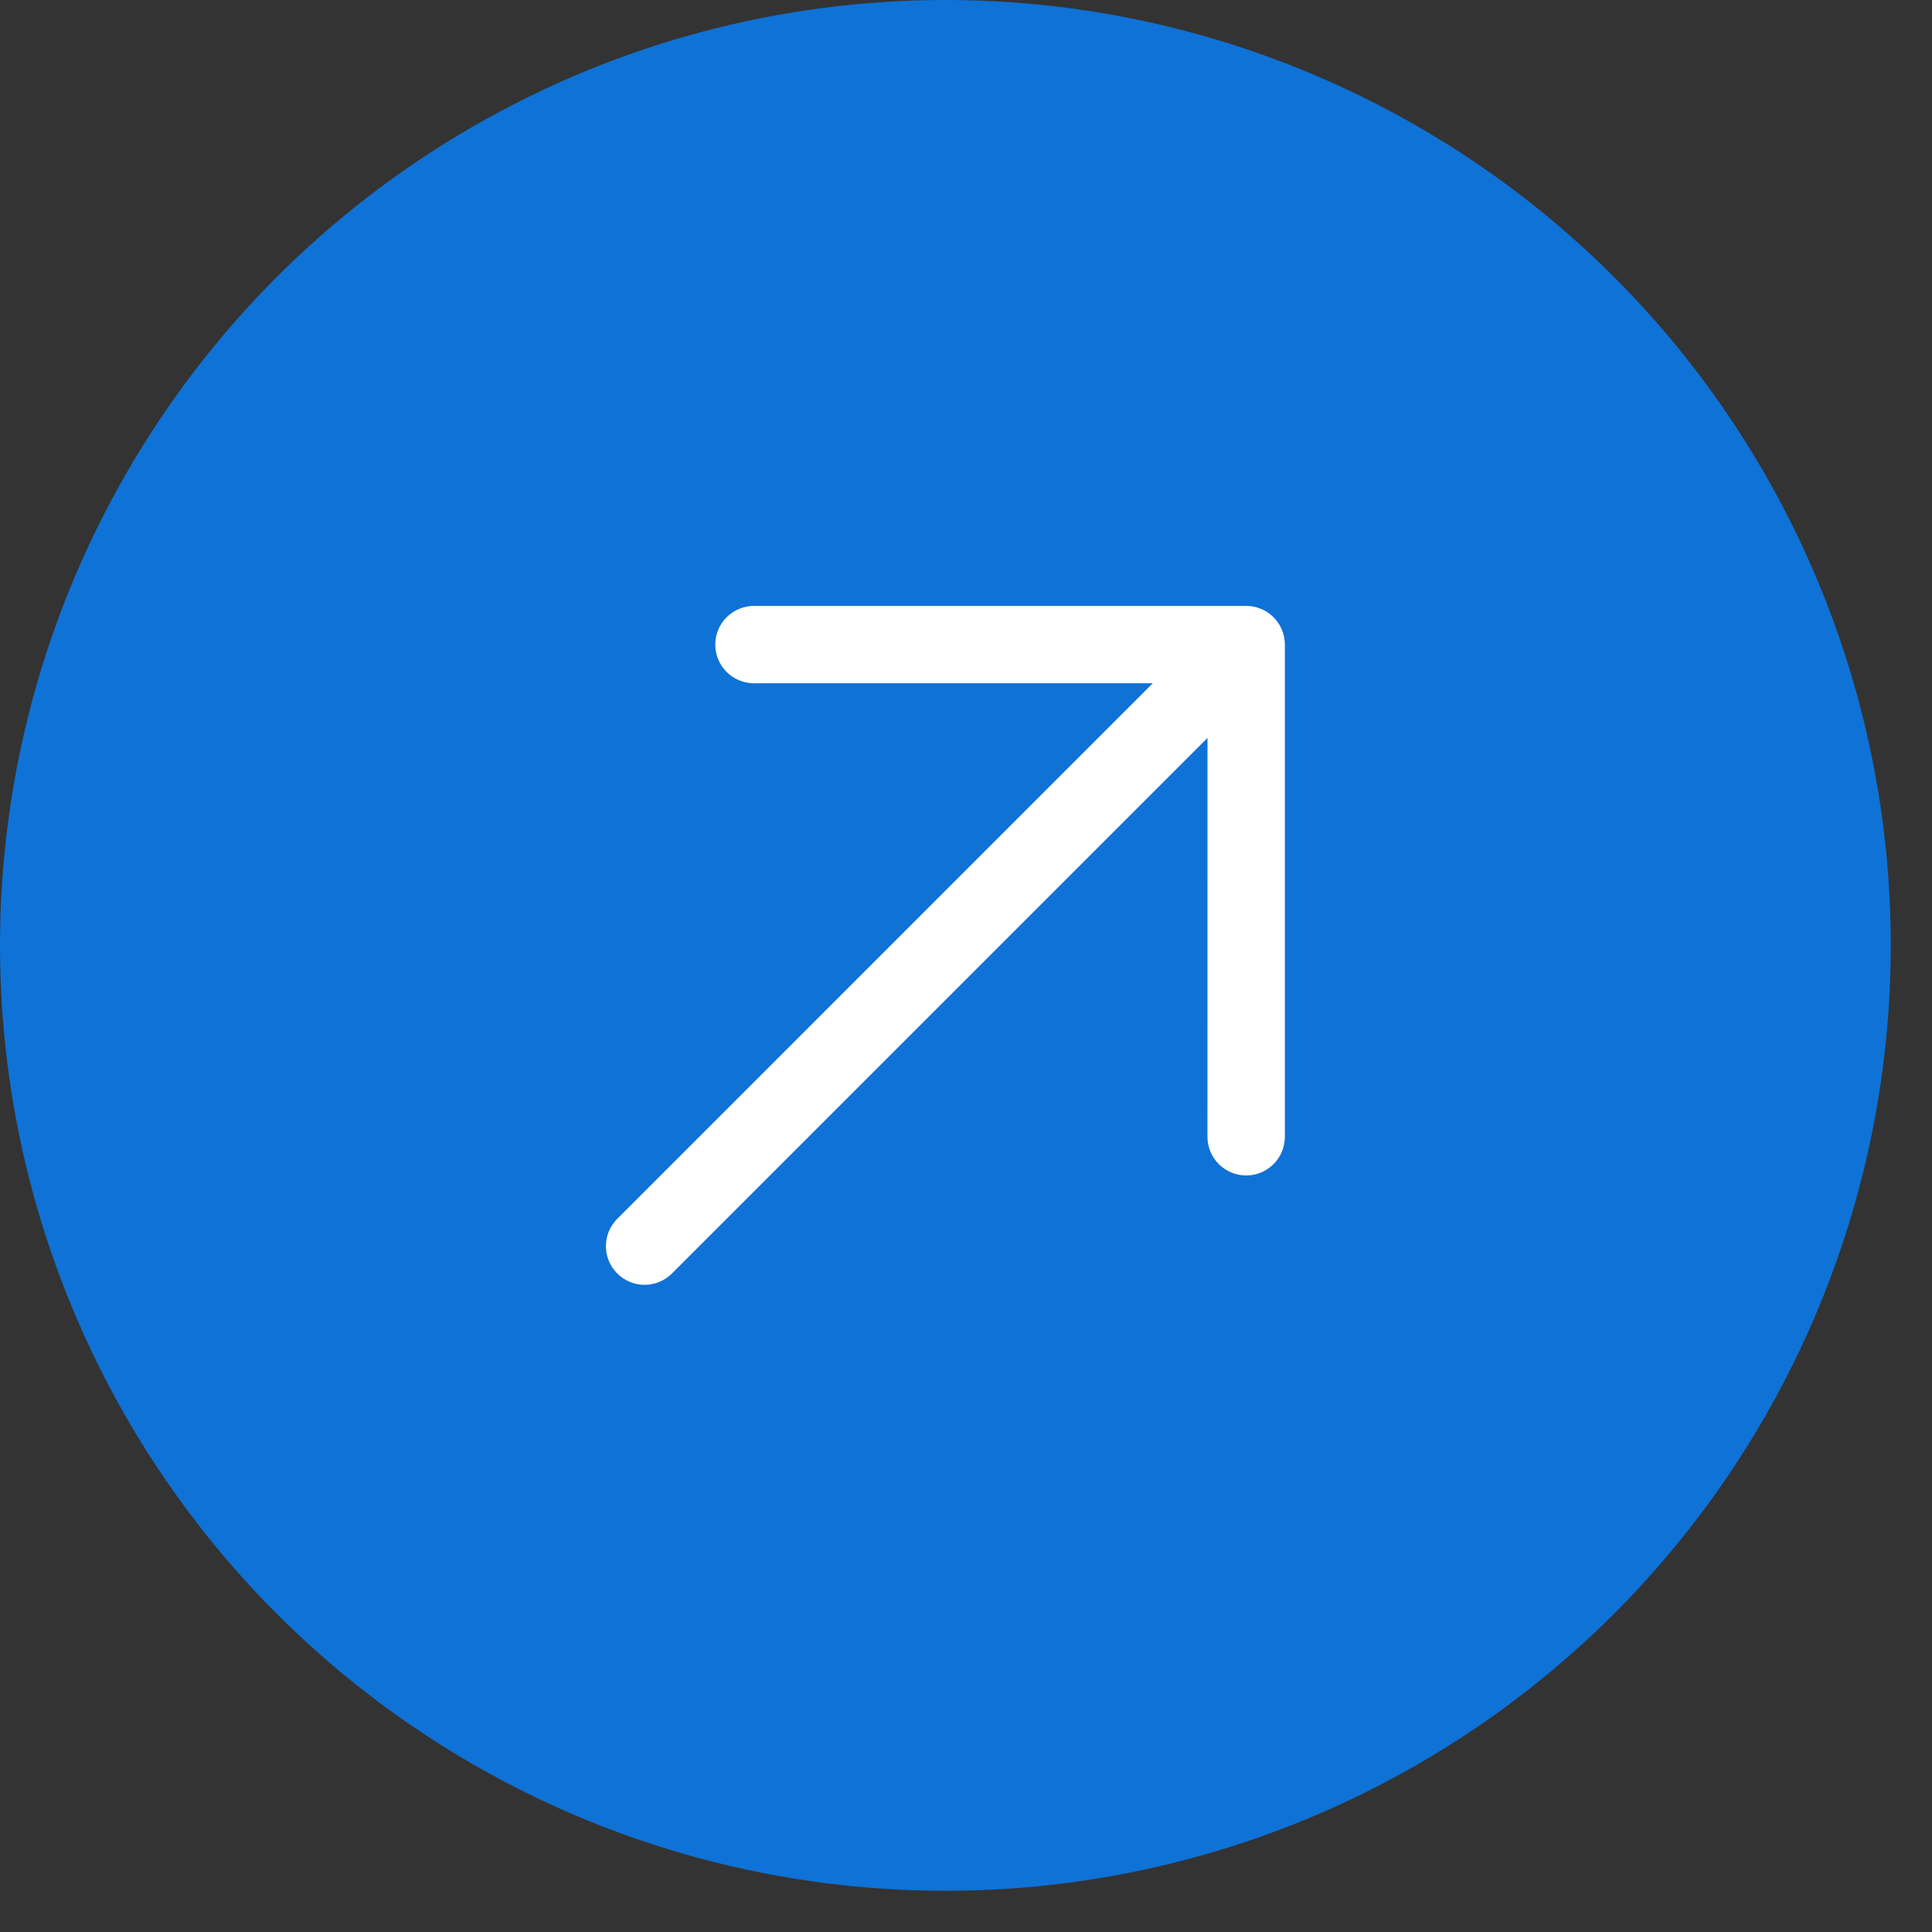 <?xml version="1.0" encoding="utf-8"?>
<svg xmlns="http://www.w3.org/2000/svg" fill="none" height="100%" overflow="visible" preserveAspectRatio="none" style="display: block;" viewBox="0 0 45 45" width="100%">
<rect x="0" y="0" width="45" height="45" fill="#333333" stroke="none"/>
<g id="Group 1">
<circle cx="22.02" cy="22.02" fill="#0F72D6" id="Ellipse 2" r="22.02"/>
<path d="M29.927 15.014L29.927 26.478C29.927 26.717 29.832 26.946 29.663 27.115C29.494 27.284 29.265 27.379 29.026 27.379C28.787 27.379 28.557 27.284 28.388 27.115C28.219 26.946 28.124 26.717 28.124 26.478L28.125 17.188L15.651 29.662C15.482 29.831 15.253 29.926 15.014 29.926C14.775 29.926 14.546 29.831 14.377 29.662C14.208 29.494 14.113 29.264 14.113 29.026C14.113 28.787 14.208 28.558 14.377 28.389L26.851 15.914L17.561 15.915C17.323 15.915 17.093 15.82 16.924 15.651C16.755 15.482 16.66 15.253 16.66 15.014C16.66 14.775 16.755 14.546 16.924 14.377C17.093 14.208 17.323 14.113 17.561 14.113L29.026 14.113C29.144 14.113 29.261 14.136 29.37 14.181C29.48 14.226 29.579 14.293 29.663 14.377C29.747 14.46 29.813 14.56 29.858 14.669C29.904 14.778 29.927 14.896 29.927 15.014Z" fill="white" id="Vector"/>
</g>
</svg>